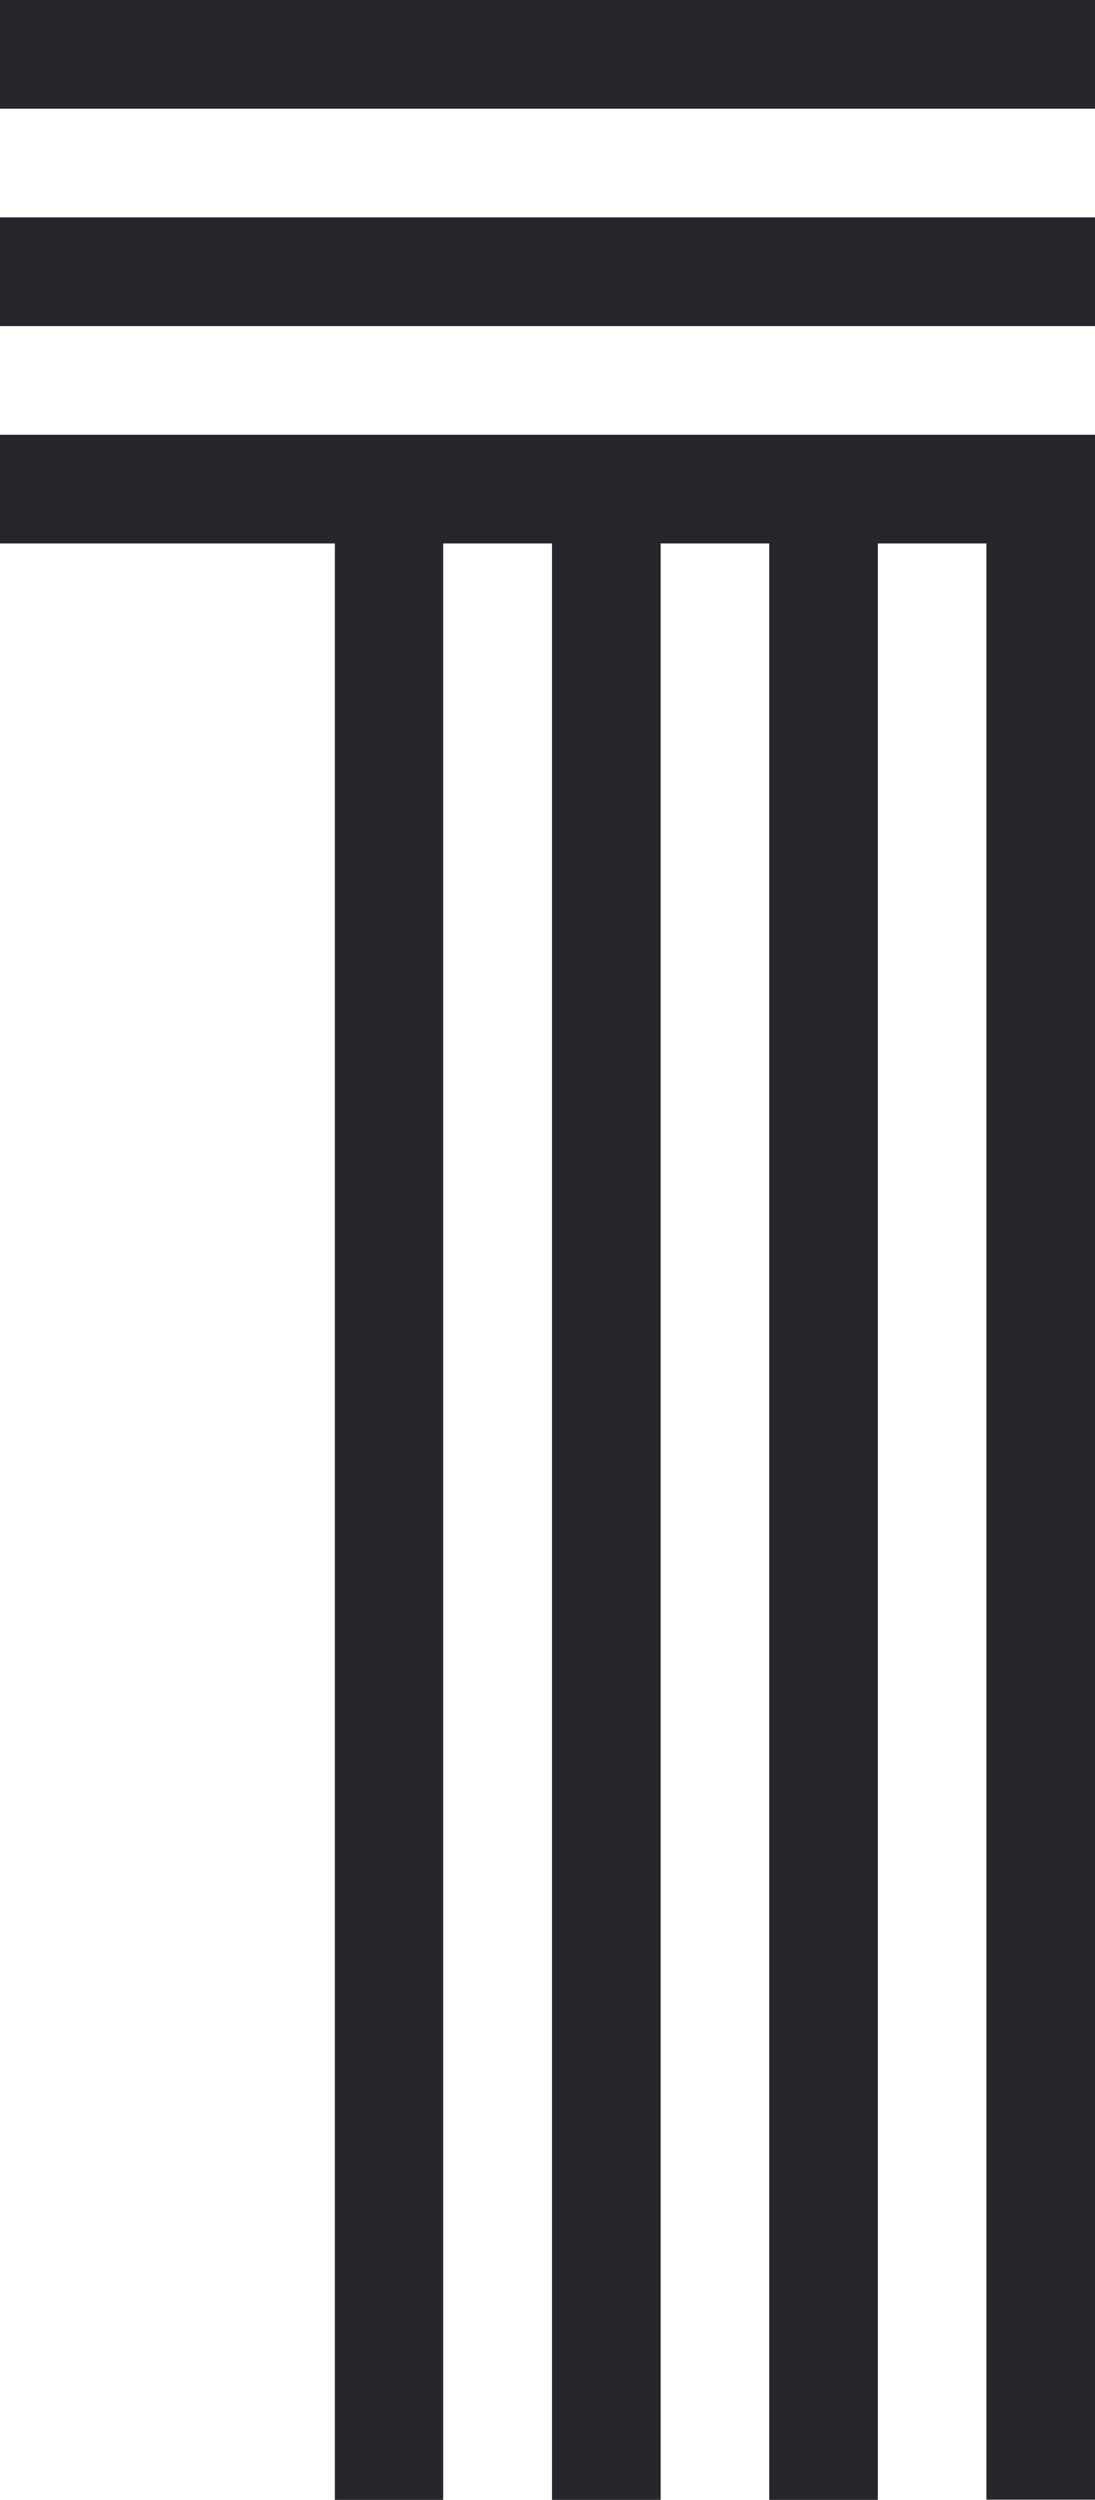 <svg xmlns="http://www.w3.org/2000/svg" viewBox="0 0 143.3 326.88"><g data-name="Слой 2"><g data-name="Слой 1"><path d="M0 14.21V0h143.3v14.21Zm0 28.43V28.42h143.3v14.22Zm0 28.42V56.85h143.3v270h-14.21V71.06h-14.21v255.82h-14.21V71.06H86.46v255.82H72.24V71.06H58v255.82H43.82V71.06Z" style="fill:#27262c" data-name="Слой 1-2"/></g></g></svg>